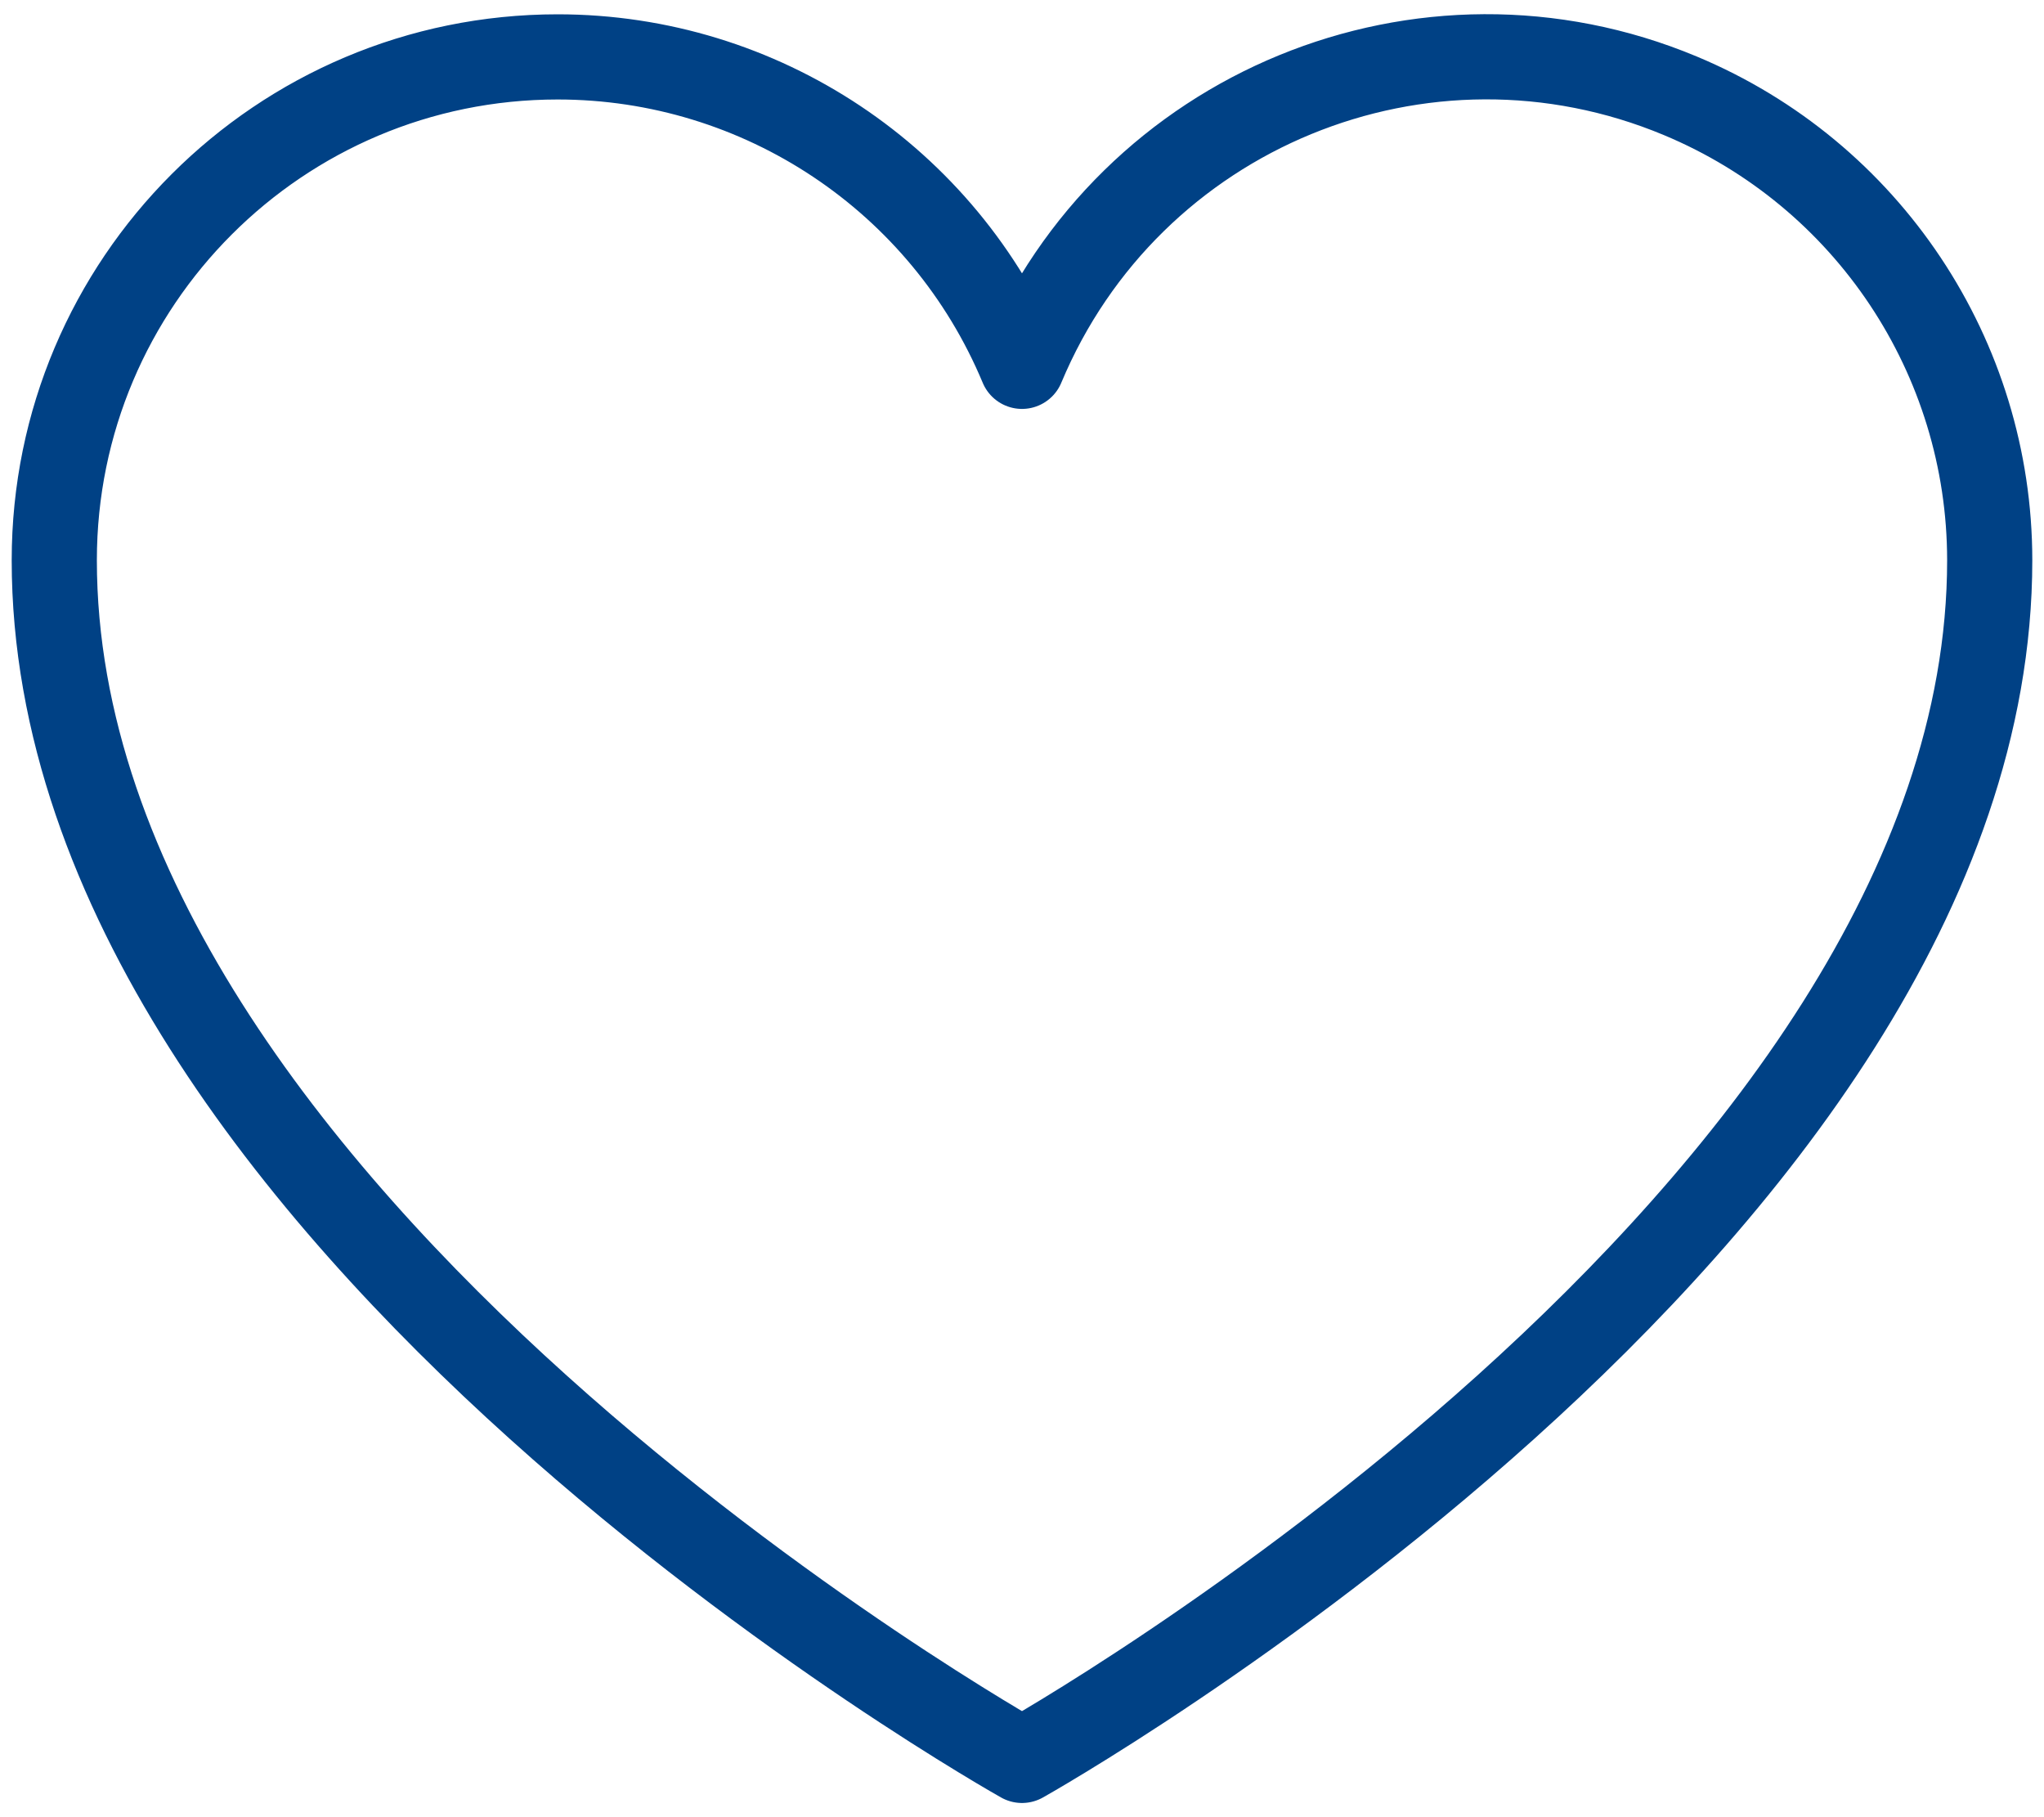 <svg width="36" height="32" viewBox="0 0 36 32" fill="none" xmlns="http://www.w3.org/2000/svg">
<path d="M18 31C18 31 0.956 21.455 0.956 9.865C0.956 4.97 4.925 1.002 9.822 1.002C13.398 1.002 16.623 3.151 18 6.451C19.887 1.933 25.078 -0.2 29.595 1.687C32.895 3.064 35.043 6.291 35.044 9.865C35.044 21.455 18 31 18 31Z" stroke="#004185" stroke-width="1.5" stroke-linecap="round" stroke-linejoin="round"/>
</svg>
